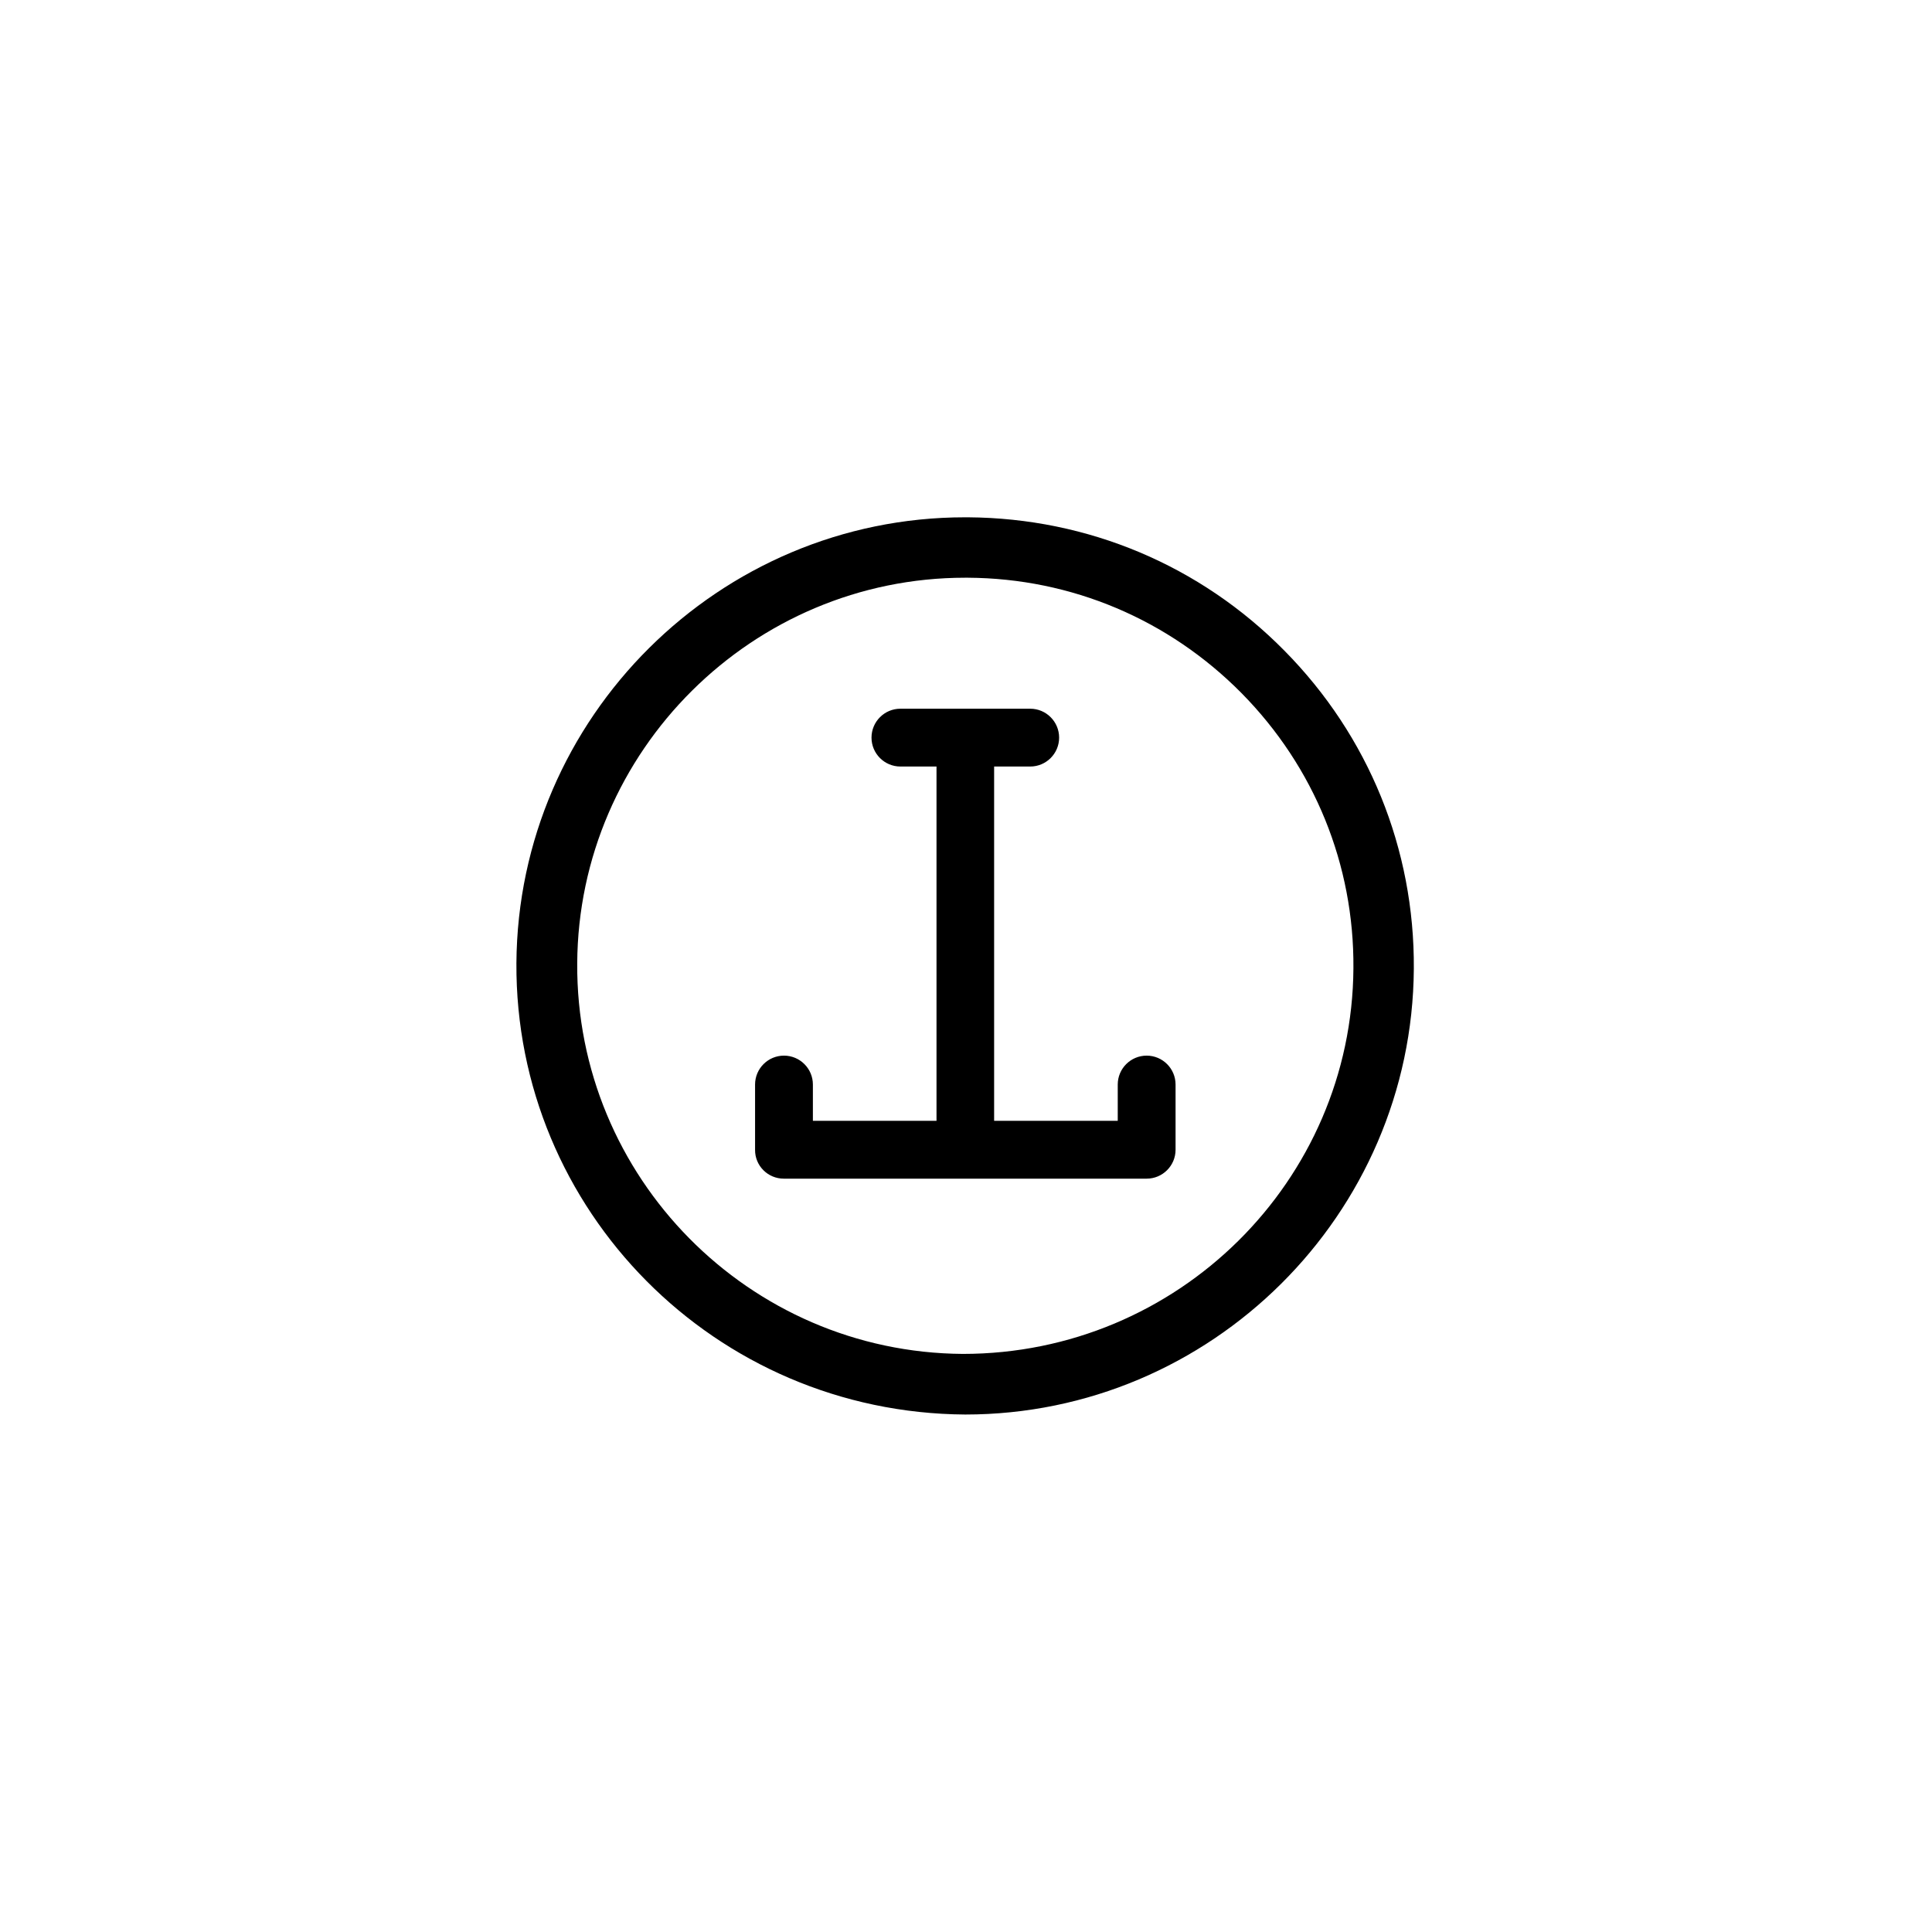 <svg xmlns="http://www.w3.org/2000/svg" width="500" height="500" viewBox="0 0 500 500"><g transform="translate(133.598,133.831)translate(116.151,116.123)rotate(180)translate(-116.151,-116.123) scale(0.516,0.516)" opacity="1"><defs class="defs"/><path transform="translate(-24.995,-25)" d="M250,25c-123.3,0 -224.2,100.3 -225,223.6c-0.4,60.1 22.7,116.8 64.9,159.5c42.2,42.8 98.6,66.5 158.7,66.9c0,0 1.4,0 1.5,0c123.3,0 224.2,-100.3 225,-223.6c0.7,-124 -99.6,-225.6 -225.1,-226.4zM250,444.7h-1.3c-52,-0.3 -100.7,-20.9 -137.3,-57.9c-36.5,-37 -56.5,-86 -56.1,-138c0.7,-106.7 88,-193.4 195.9,-193.4c107.3,0.7 194.1,88.6 193.4,195.9c-0.6,106.6 -87.9,193.4 -194.6,193.4zM341,143.3h-182c-8,0 -14.5,6.5 -14.5,14.5v32.7c0,8 6.5,14.5 14.5,14.5c8,0 14.5,-6.5 14.5,-14.5v-18.2h62v177.7h-18.1c-8,0 -14.5,6.5 -14.5,14.5c0,8 6.5,14.5 14.5,14.5h65.1c8,0 14.5,-6.5 14.5,-14.5c0,-8 -6.5,-14.5 -14.5,-14.5h-18.1v-177.7h62v18.2c0,8 6.5,14.5 14.5,14.5c8,0 14.5,-6.5 14.5,-14.5v-32.7c0.1,-8 -6.4,-14.5 -14.4,-14.5z" fill="#000000" class="fill c1"/></g></svg>